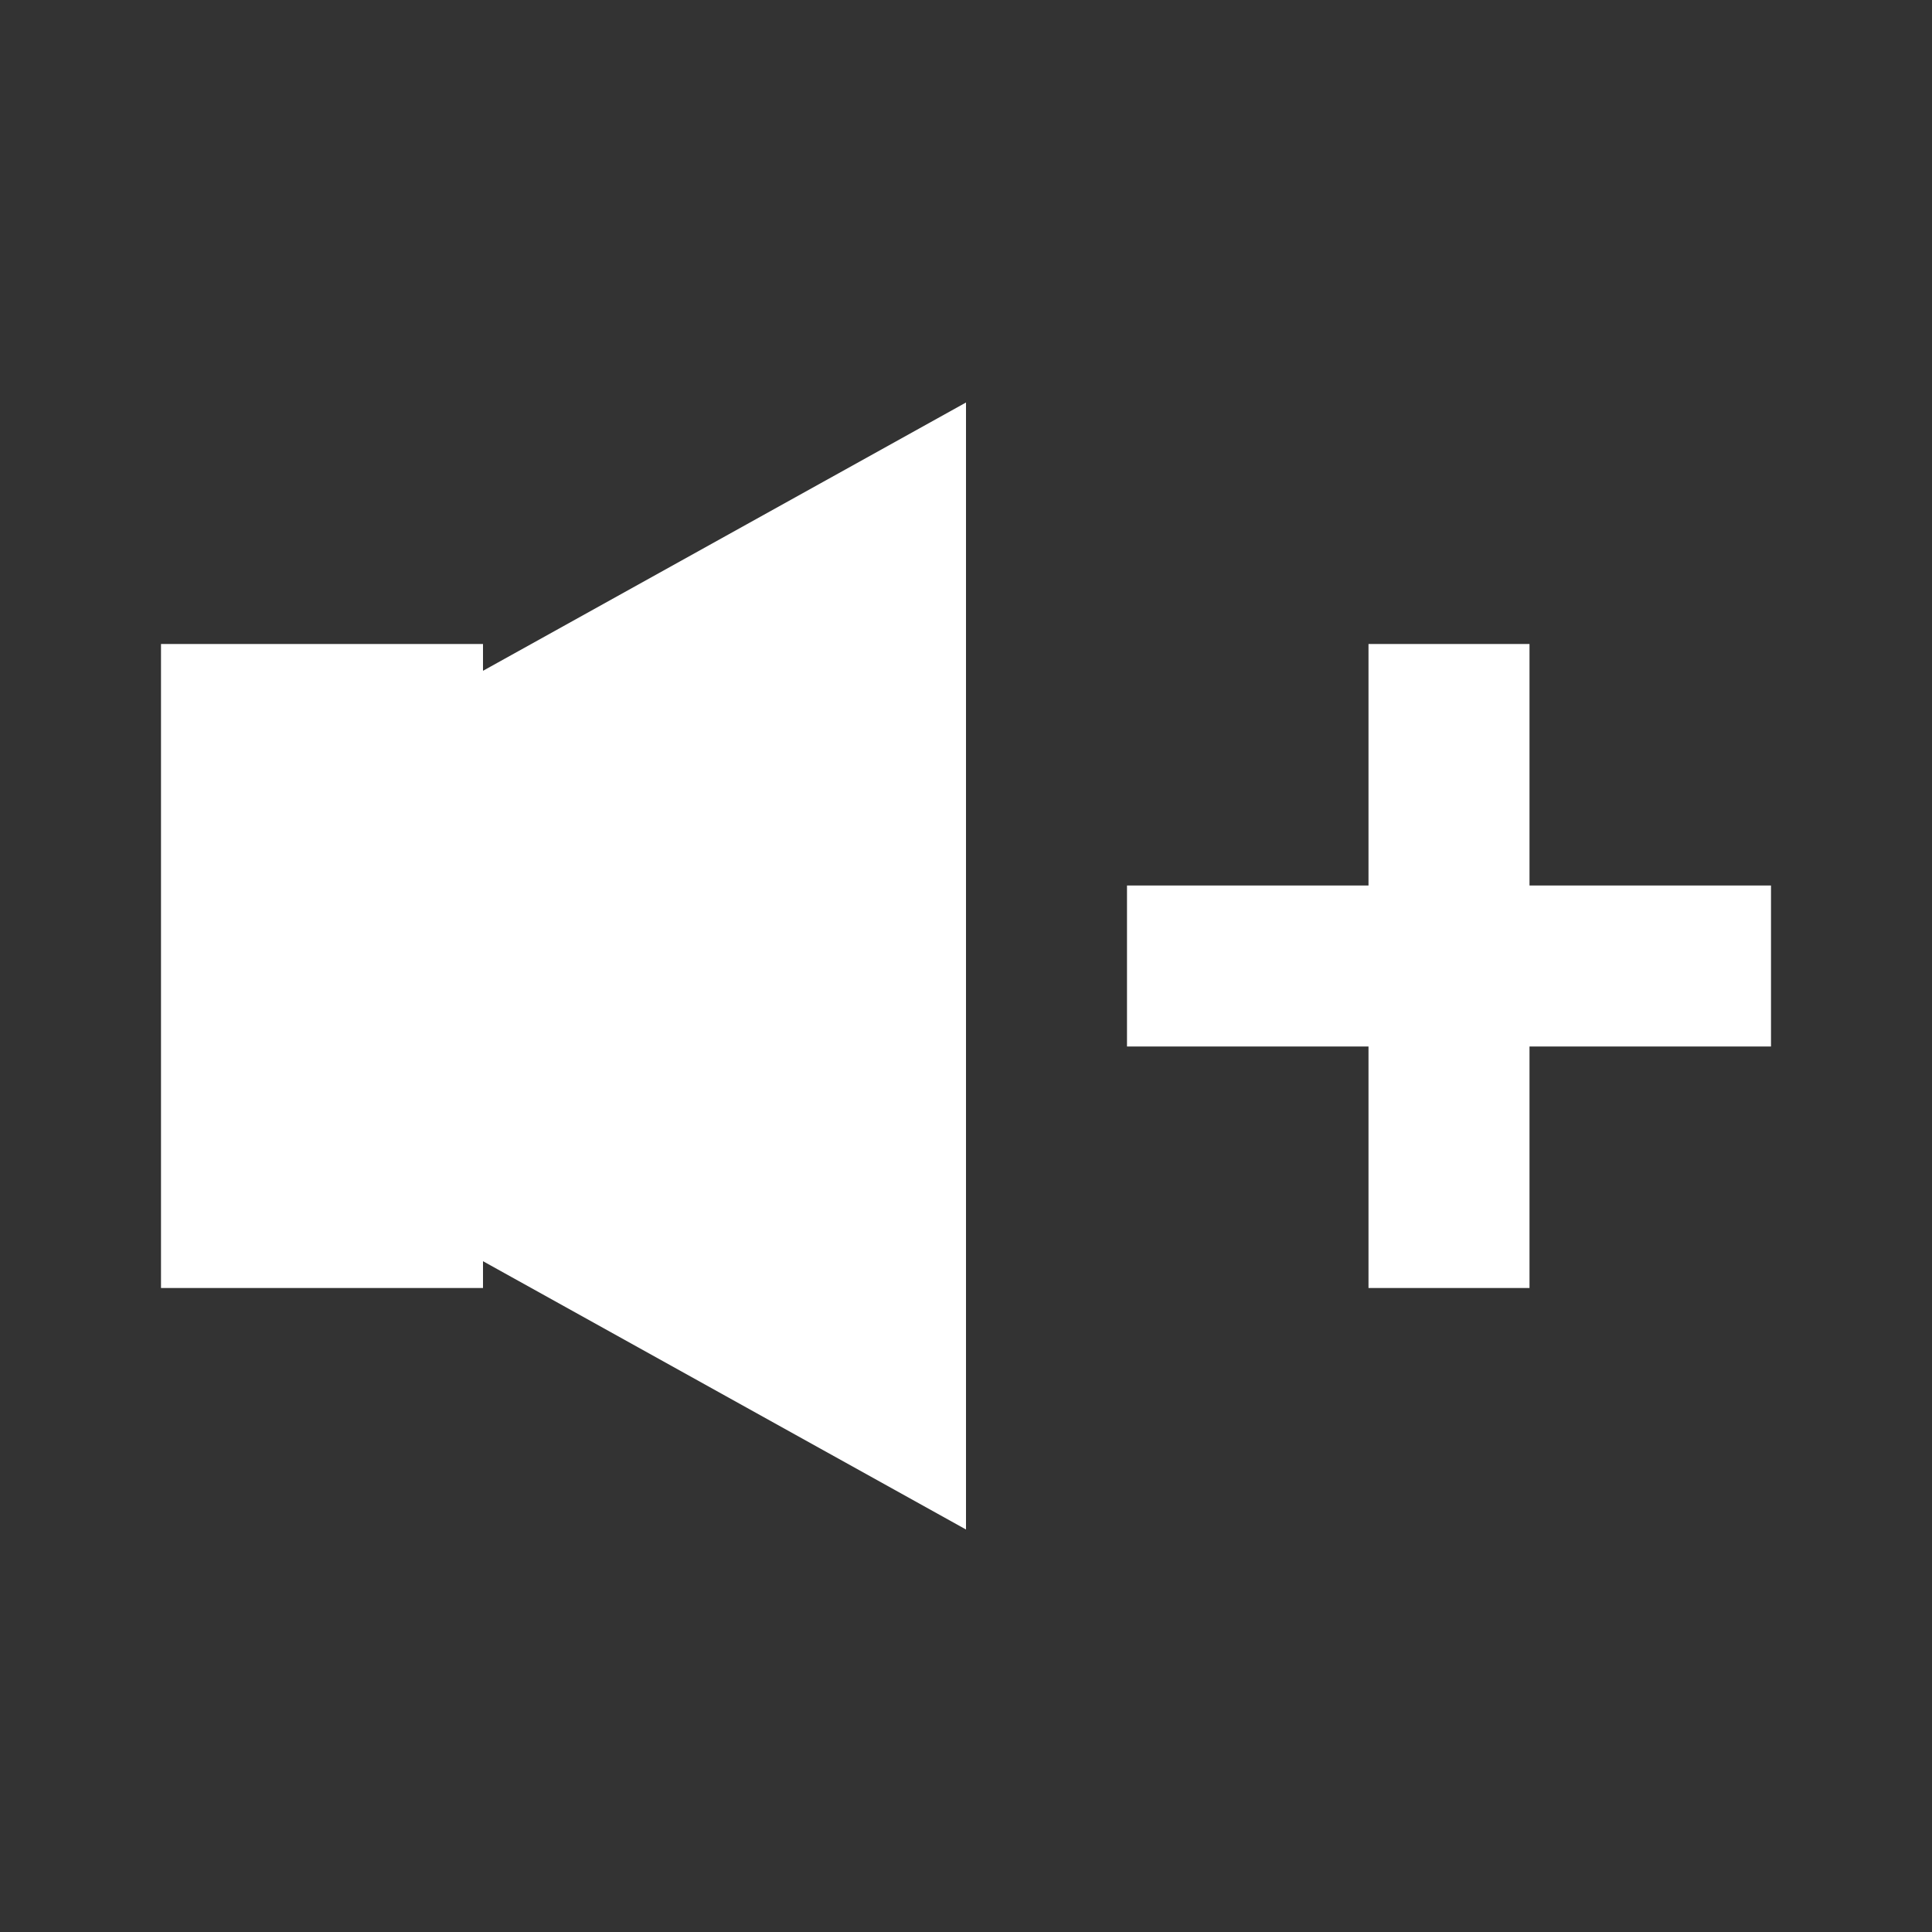 <svg width="24" height="24" viewBox="0 0 24 24" fill="none" xmlns="http://www.w3.org/2000/svg">
<rect x="0" y="0" width="24" height="24" fill="#333333" stroke="none"/>
<rect x="14" y="11" width="8" height="2" fill="white"/>
<rect x="19" y="8" width="8" height="2" transform="rotate(90 19 8)" fill="white"/>
<path fill-rule="evenodd" clip-rule="evenodd" d="M6 15.667L6 16L2 16L2 8L6 8L6 8.333L12 5L12 19L6 15.667Z" fill="white"/>
</svg>
